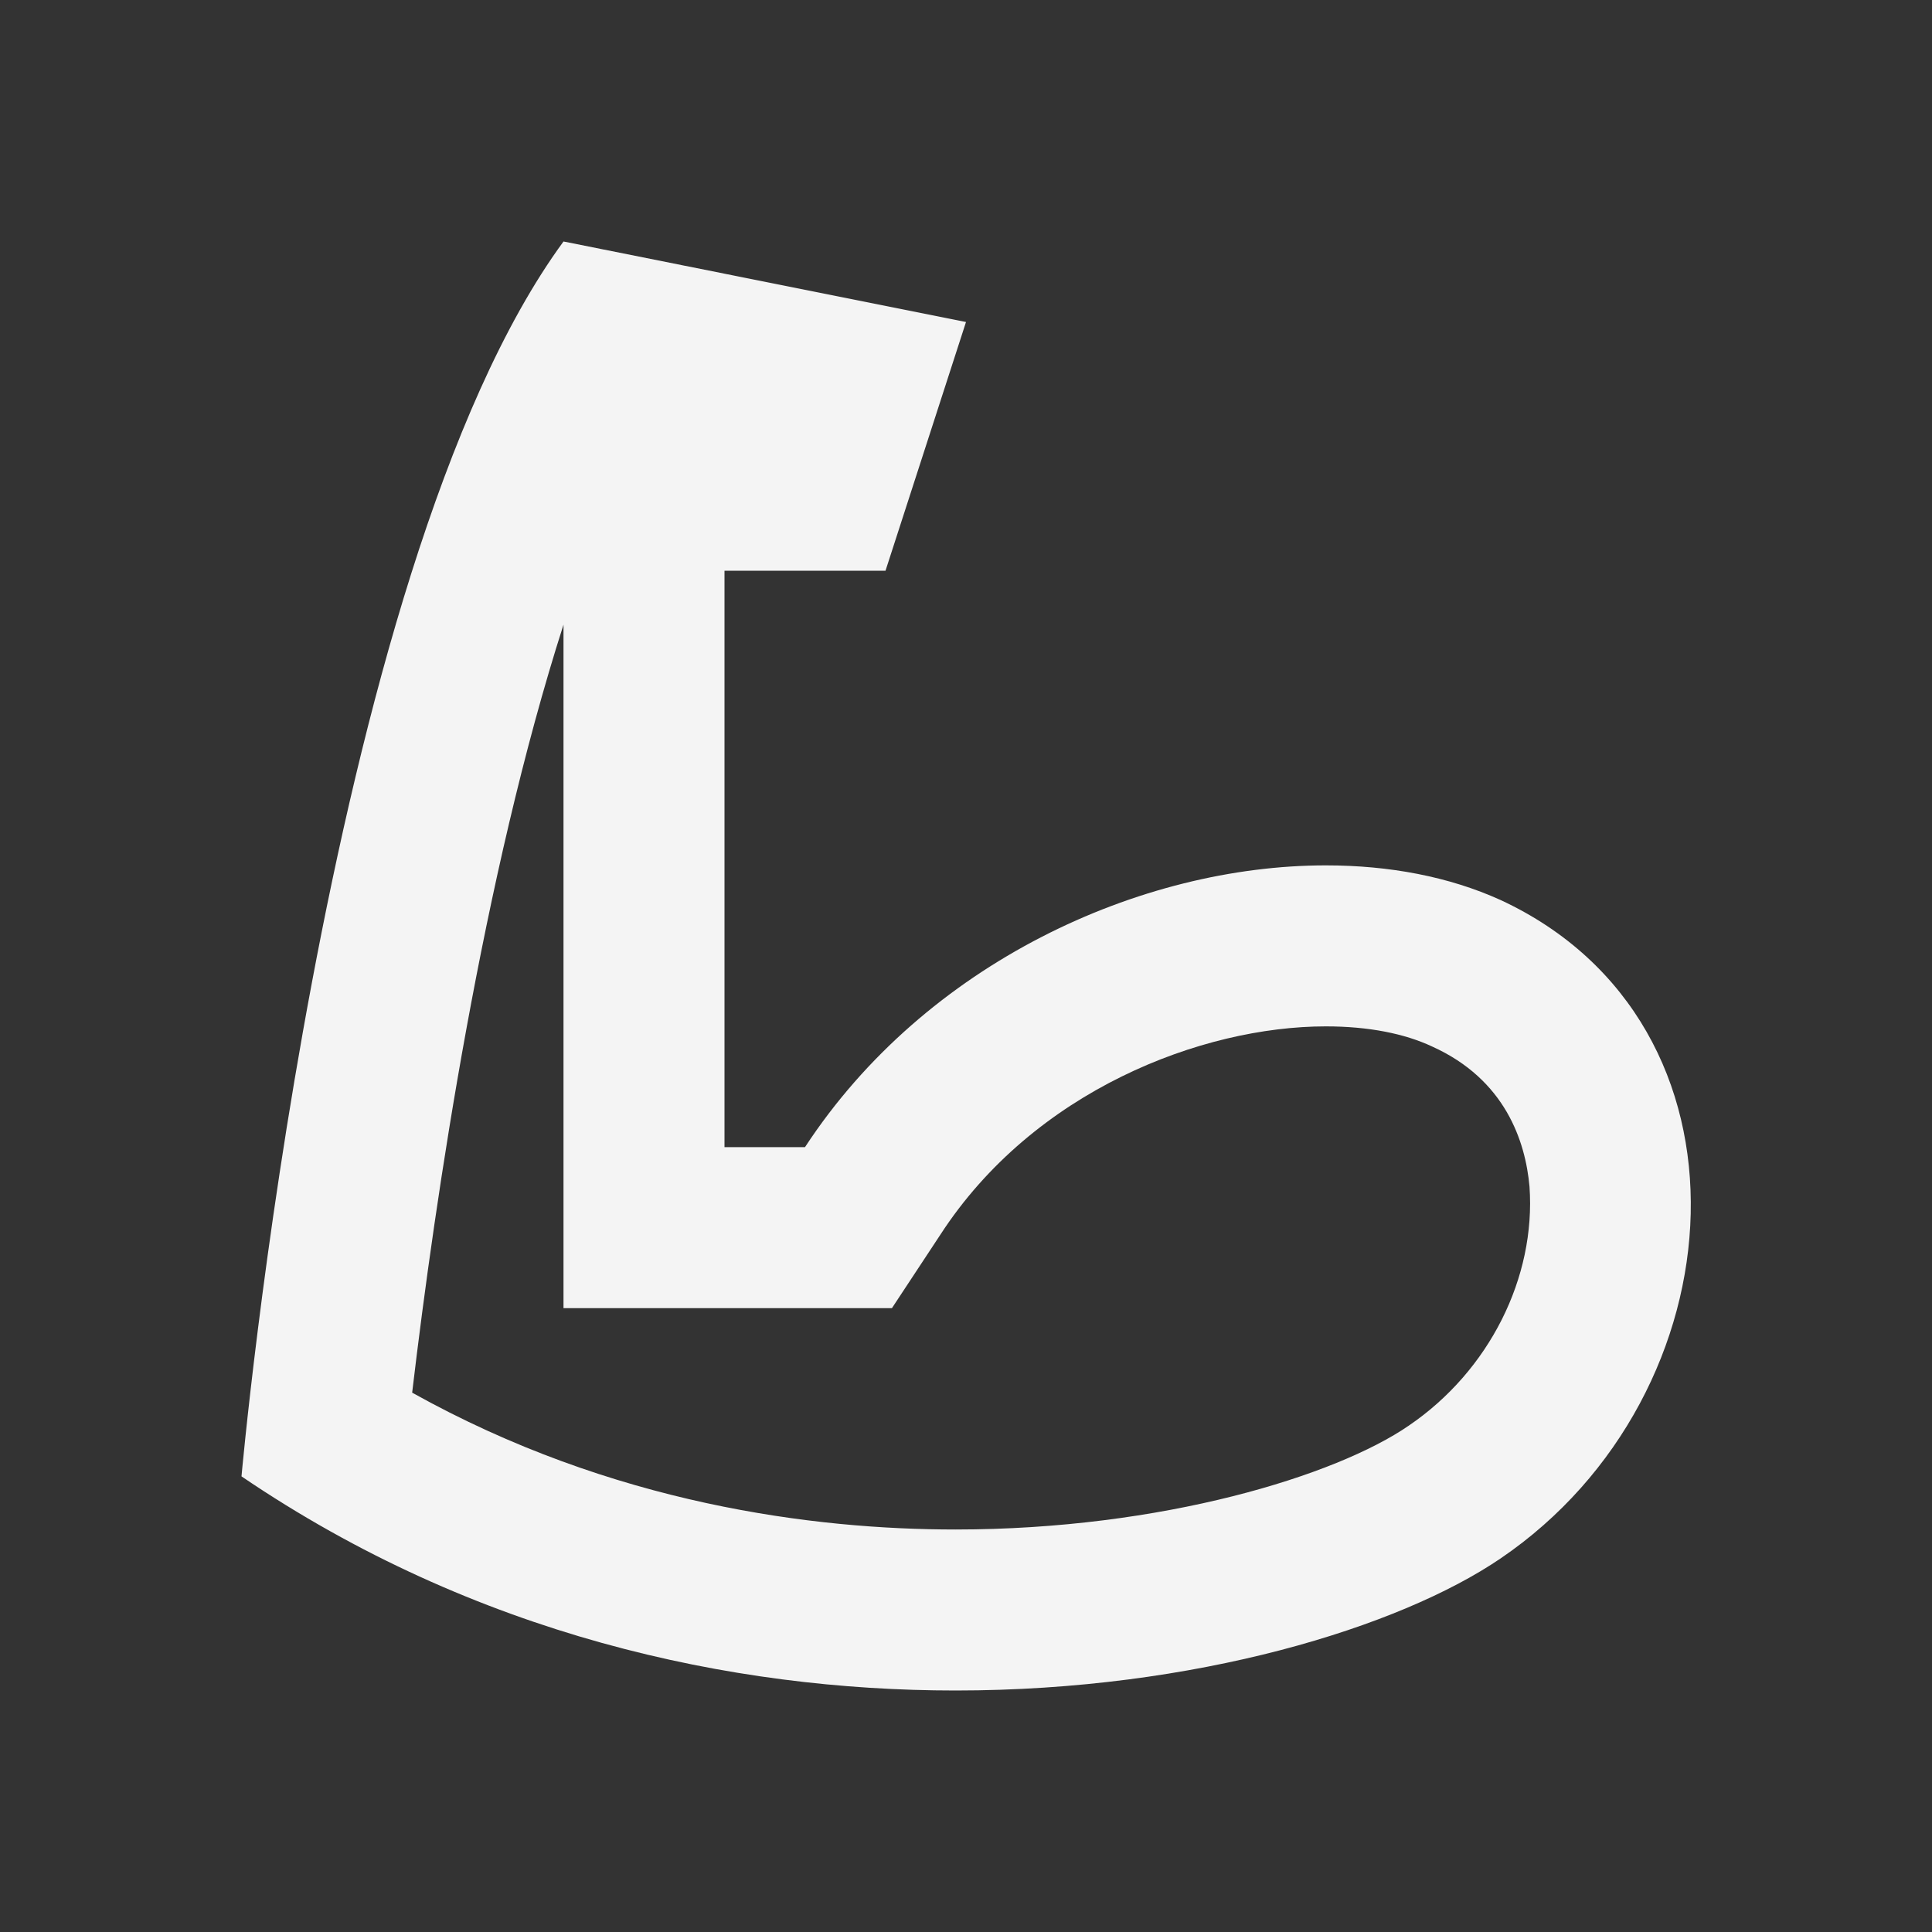 <svg width="24" height="24" viewBox="0 0 24 24" fill="none" xmlns="http://www.w3.org/2000/svg">
<rect x="0" y="0" width="24" height="24" fill="#333333" stroke="none"/>
<g id="mdi:arm-flex-outline">
<path id="Vector" d="M7 7.76V16.25H11.08L11.68 15.34C12.84 13.55 14.93 12.75 16.47 12.75C17 12.75 17.45 12.84 17.79 13C18.7 13.41 18.95 14.18 19 14.74C19.08 15.87 18.5 17.03 17.5 17.71C16.6 18.33 14.44 19 11.87 19C10.12 19 7.61 18.69 5.12 17.3C5.41 14.85 6 10.88 7 7.76ZM7 3C4 7.09 3 18.34 3 18.34C5.9 20.31 9.08 21 11.87 21C14.86 21 17.39 20.21 18.64 19.36C21.64 17.32 21.94 12.71 18.64 11.18C18 10.89 17.26 10.75 16.47 10.75C14.17 10.75 11.5 11.96 10 14.25H9V7.09H11L12 4L7 3Z" fill="#F4F4F4"/>
</g>
</svg>
